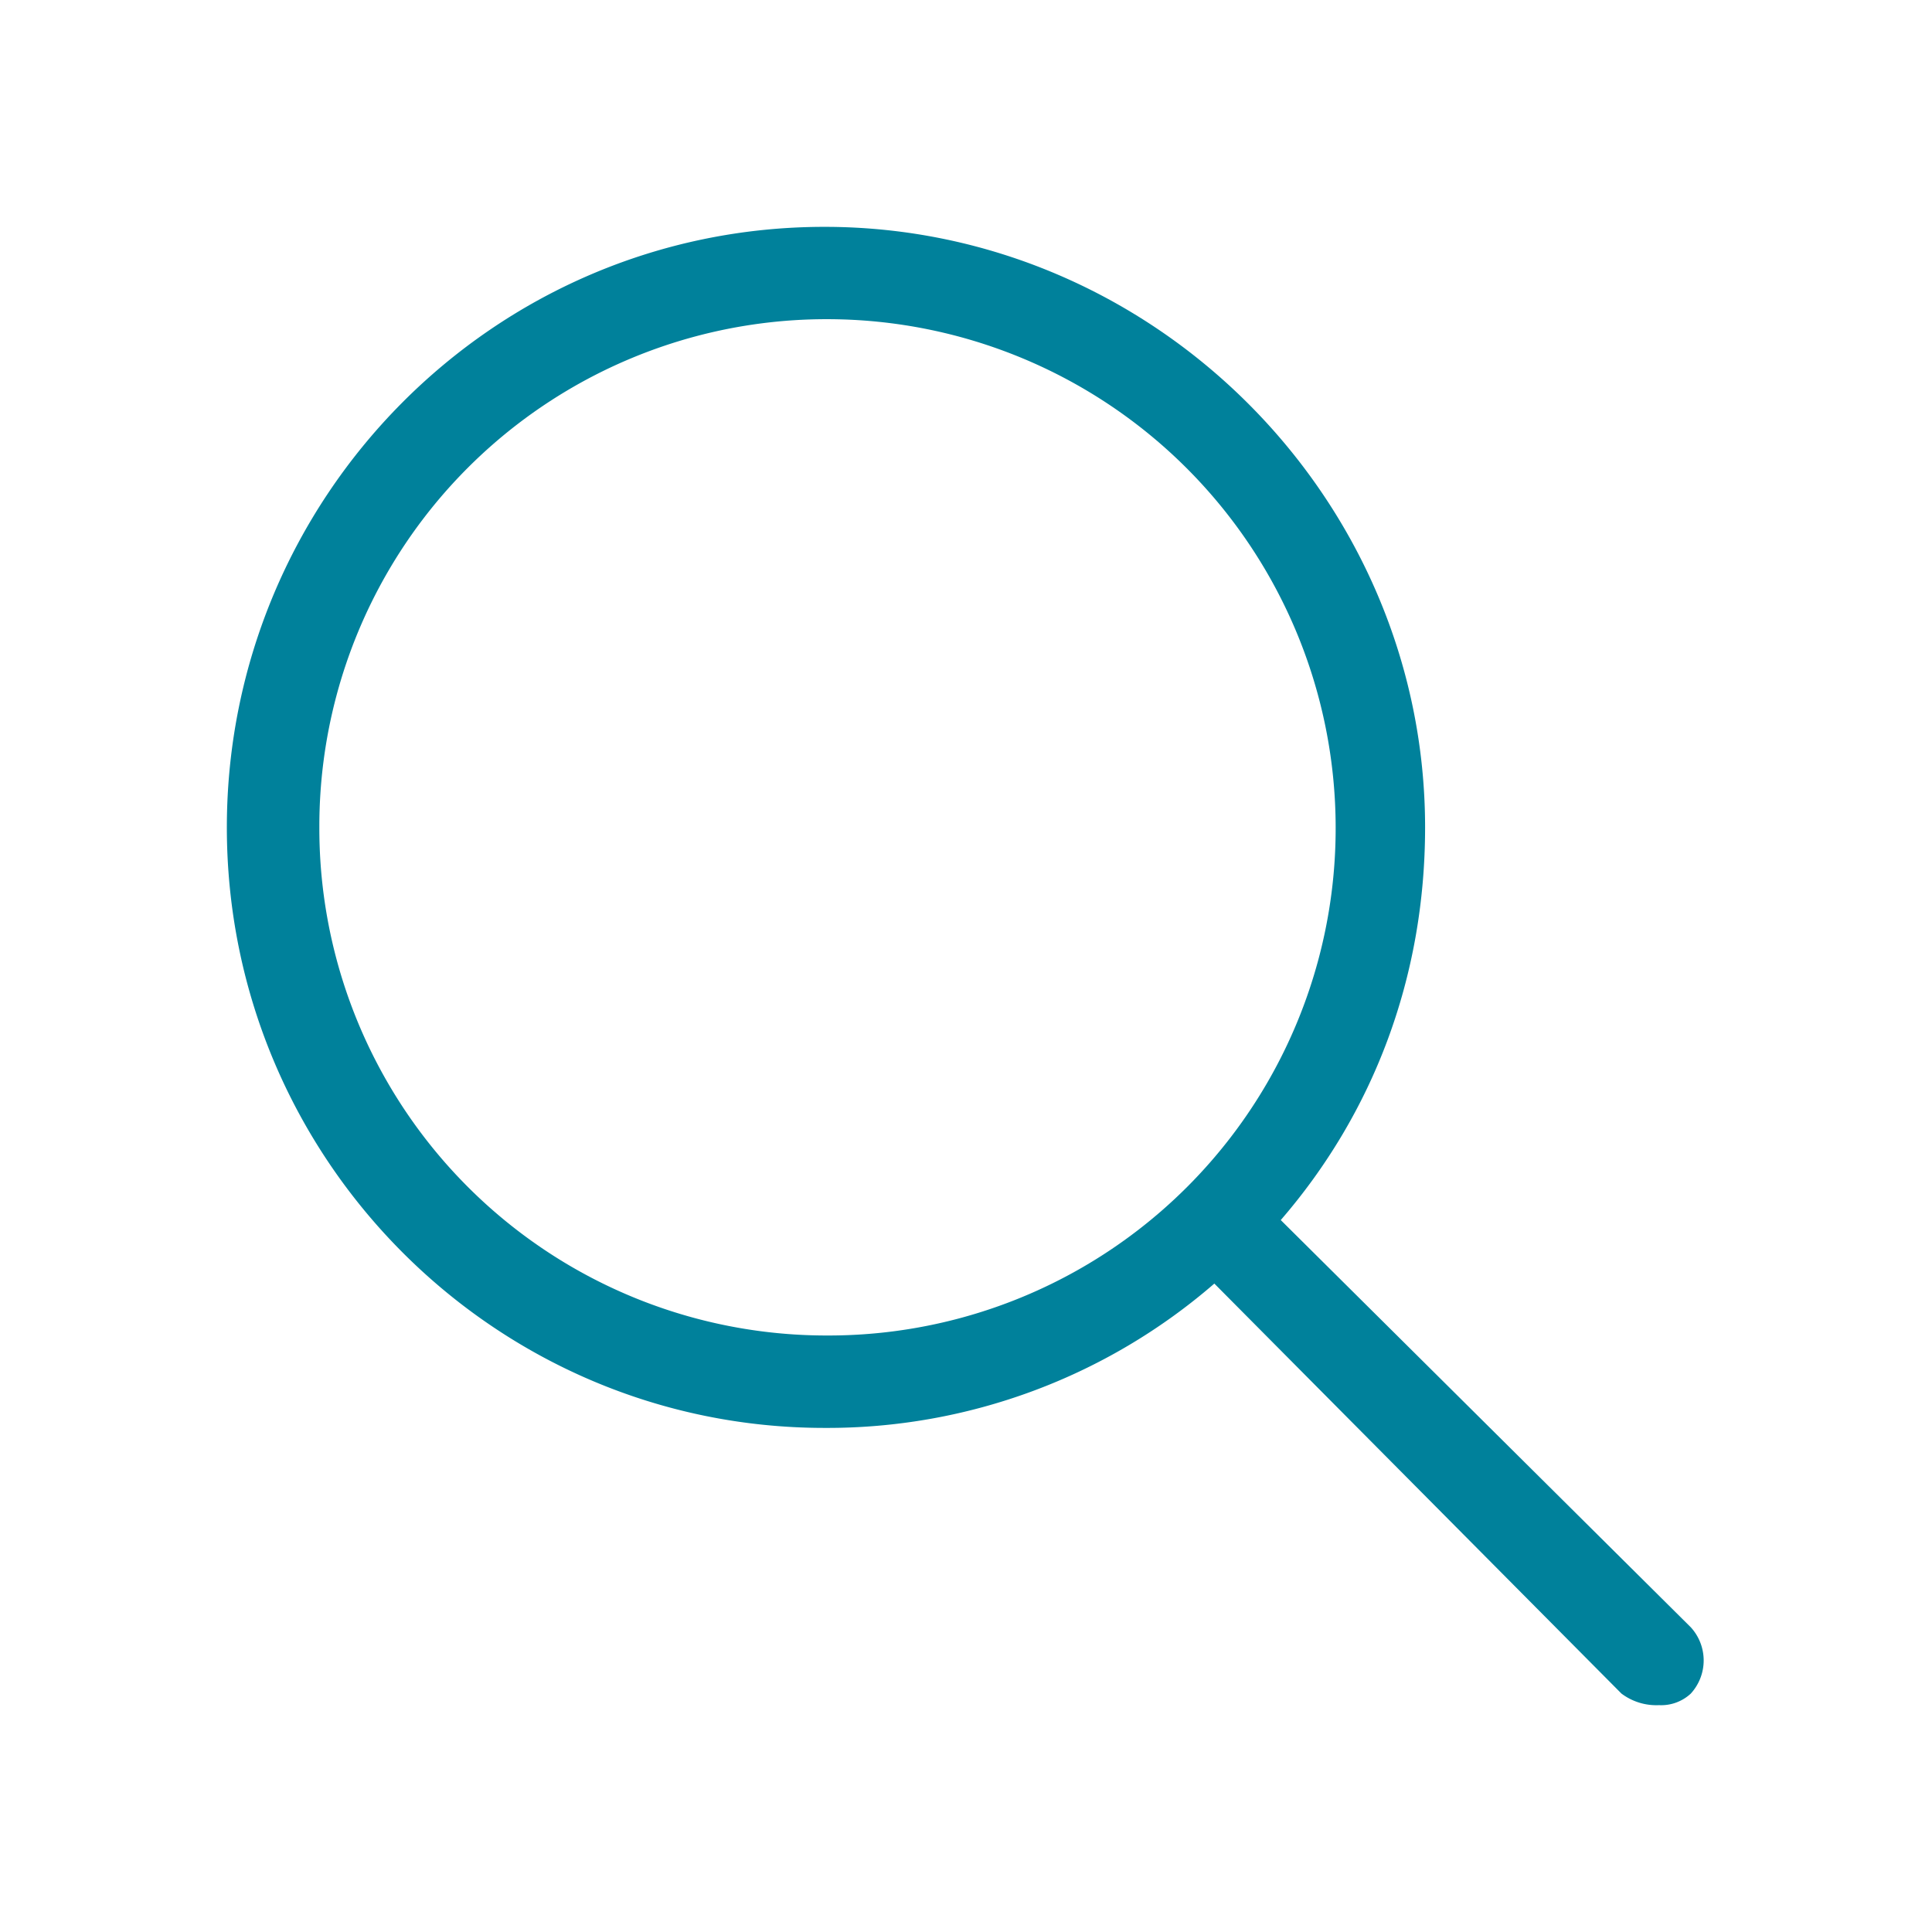 <svg xmlns="http://www.w3.org/2000/svg" width="24" height="24" fill="none"><path fill="#00819B" d="m21.003 20.214-5.093-5.058c1.148-1.327 1.793-3.013 1.793-4.878 0-4.089-3.371-7.46-7.46-7.46-4.125 0-7.425 3.371-7.425 7.46 0 4.125 3.336 7.46 7.425 7.46a7.34 7.34 0 0 0 4.842-1.793l5.057 5.093a.72.72 0 0 0 .467.144.54.54 0 0 0 .394-.143.61.61 0 0 0 0-.825M10.28 16.59a6.3 6.3 0 0 1-6.313-6.313 6.3 6.3 0 0 1 6.313-6.312 6.32 6.32 0 0 1 6.312 6.312 6.3 6.3 0 0 1-6.312 6.313"/></svg>